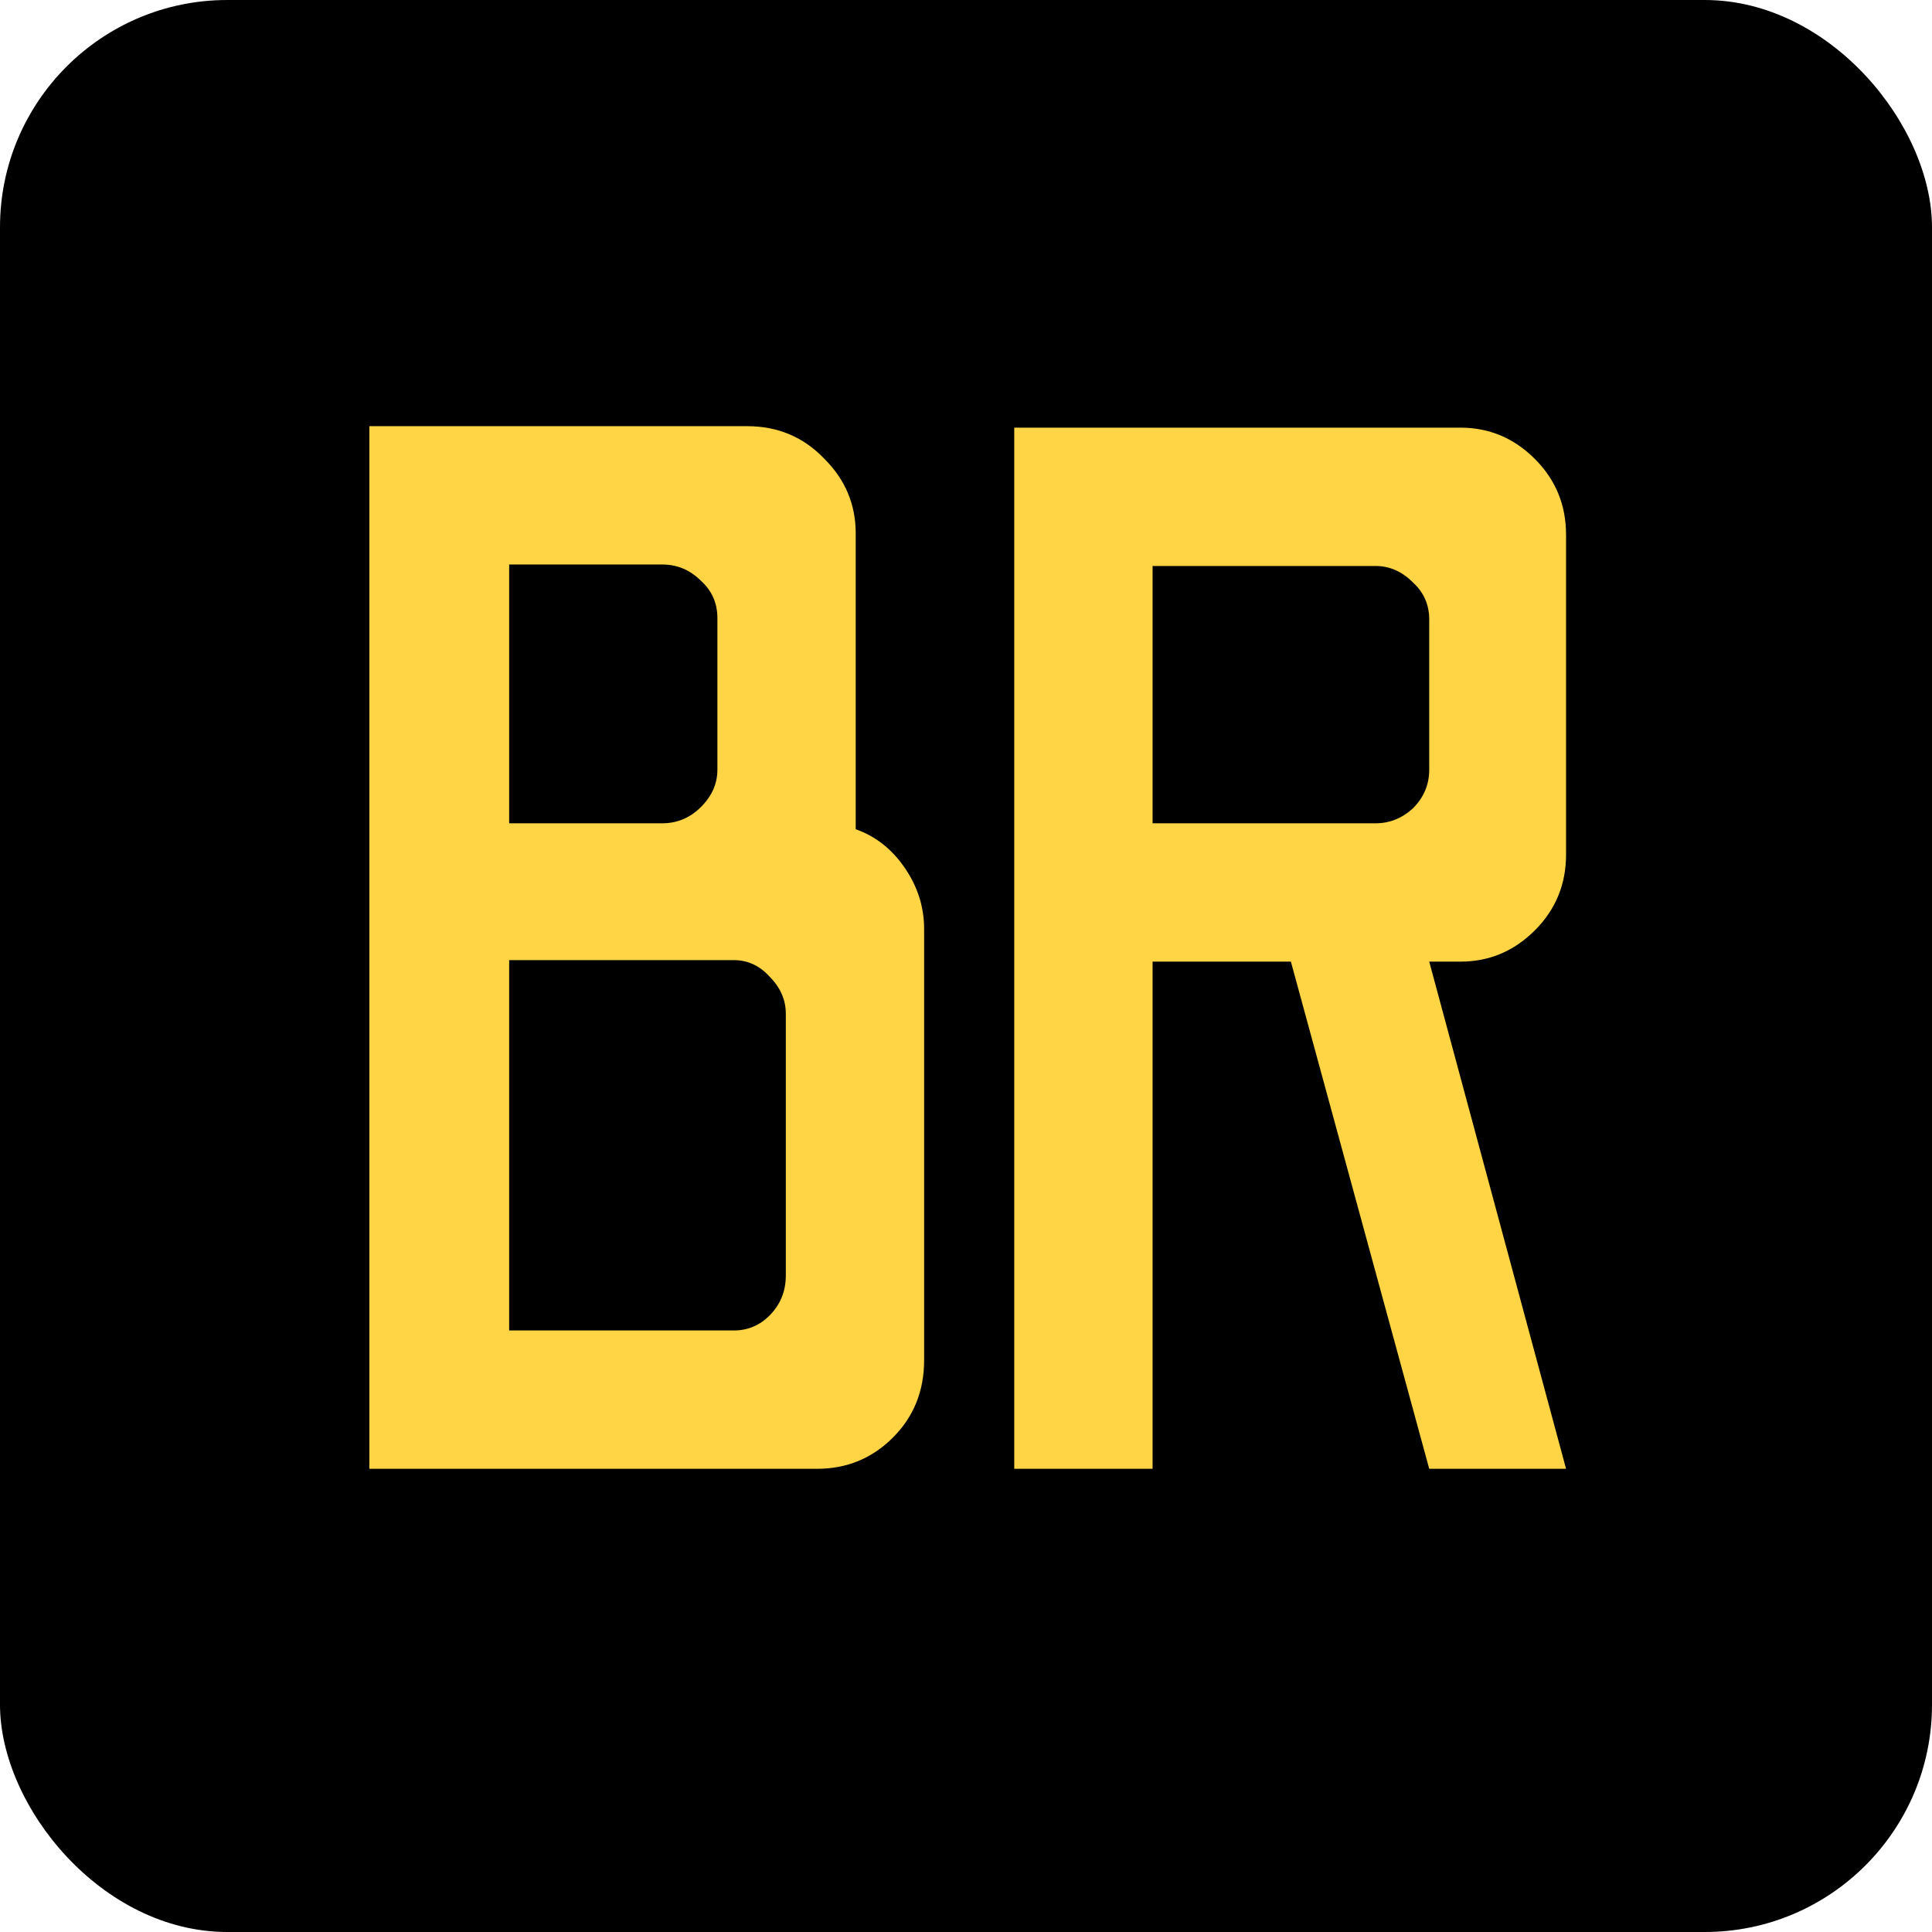 <?xml version="1.0" encoding="UTF-8"?> <svg xmlns="http://www.w3.org/2000/svg" width="68" height="68" viewBox="0 0 68 68" fill="none"><rect width="68" height="68" rx="8" fill="black"></rect><path d="M35.698 51.697V15.052H51.403C52.415 15.052 53.288 15.419 54.021 16.152C54.754 16.885 55.12 17.774 55.12 18.822V30.077C55.12 31.124 54.754 32.014 54.021 32.746C53.288 33.479 52.415 33.846 51.403 33.846H50.304L55.12 51.697H50.304L45.435 33.846H40.567V51.697H35.698ZM40.567 28.977H48.419C48.908 28.977 49.344 28.803 49.728 28.454C50.112 28.07 50.304 27.616 50.304 27.093V21.805C50.304 21.282 50.112 20.846 49.728 20.497C49.344 20.113 48.908 19.921 48.419 19.921H40.567V28.977Z" fill="#FFD546"></path><path d="M13 51.697V15H26.297C27.379 15 28.286 15.384 29.019 16.152C29.752 16.885 30.118 17.757 30.118 18.769V29.187C30.816 29.431 31.392 29.885 31.846 30.548C32.3 31.211 32.526 31.926 32.526 32.694V47.875C32.526 48.957 32.16 49.865 31.427 50.598C30.694 51.331 29.804 51.697 28.757 51.697H13ZM17.921 28.977H23.313C23.836 28.977 24.29 28.785 24.674 28.401C25.058 28.018 25.25 27.581 25.25 27.093V21.753C25.25 21.23 25.058 20.793 24.674 20.444C24.29 20.06 23.836 19.869 23.313 19.869H17.921V28.977ZM17.921 46.828H25.826C26.314 46.828 26.733 46.654 27.082 46.305C27.466 45.921 27.658 45.45 27.658 44.892V35.678C27.658 35.189 27.466 34.753 27.082 34.369C26.733 33.985 26.314 33.793 25.826 33.793H17.921V46.828Z" fill="#FFD546"></path></svg> 